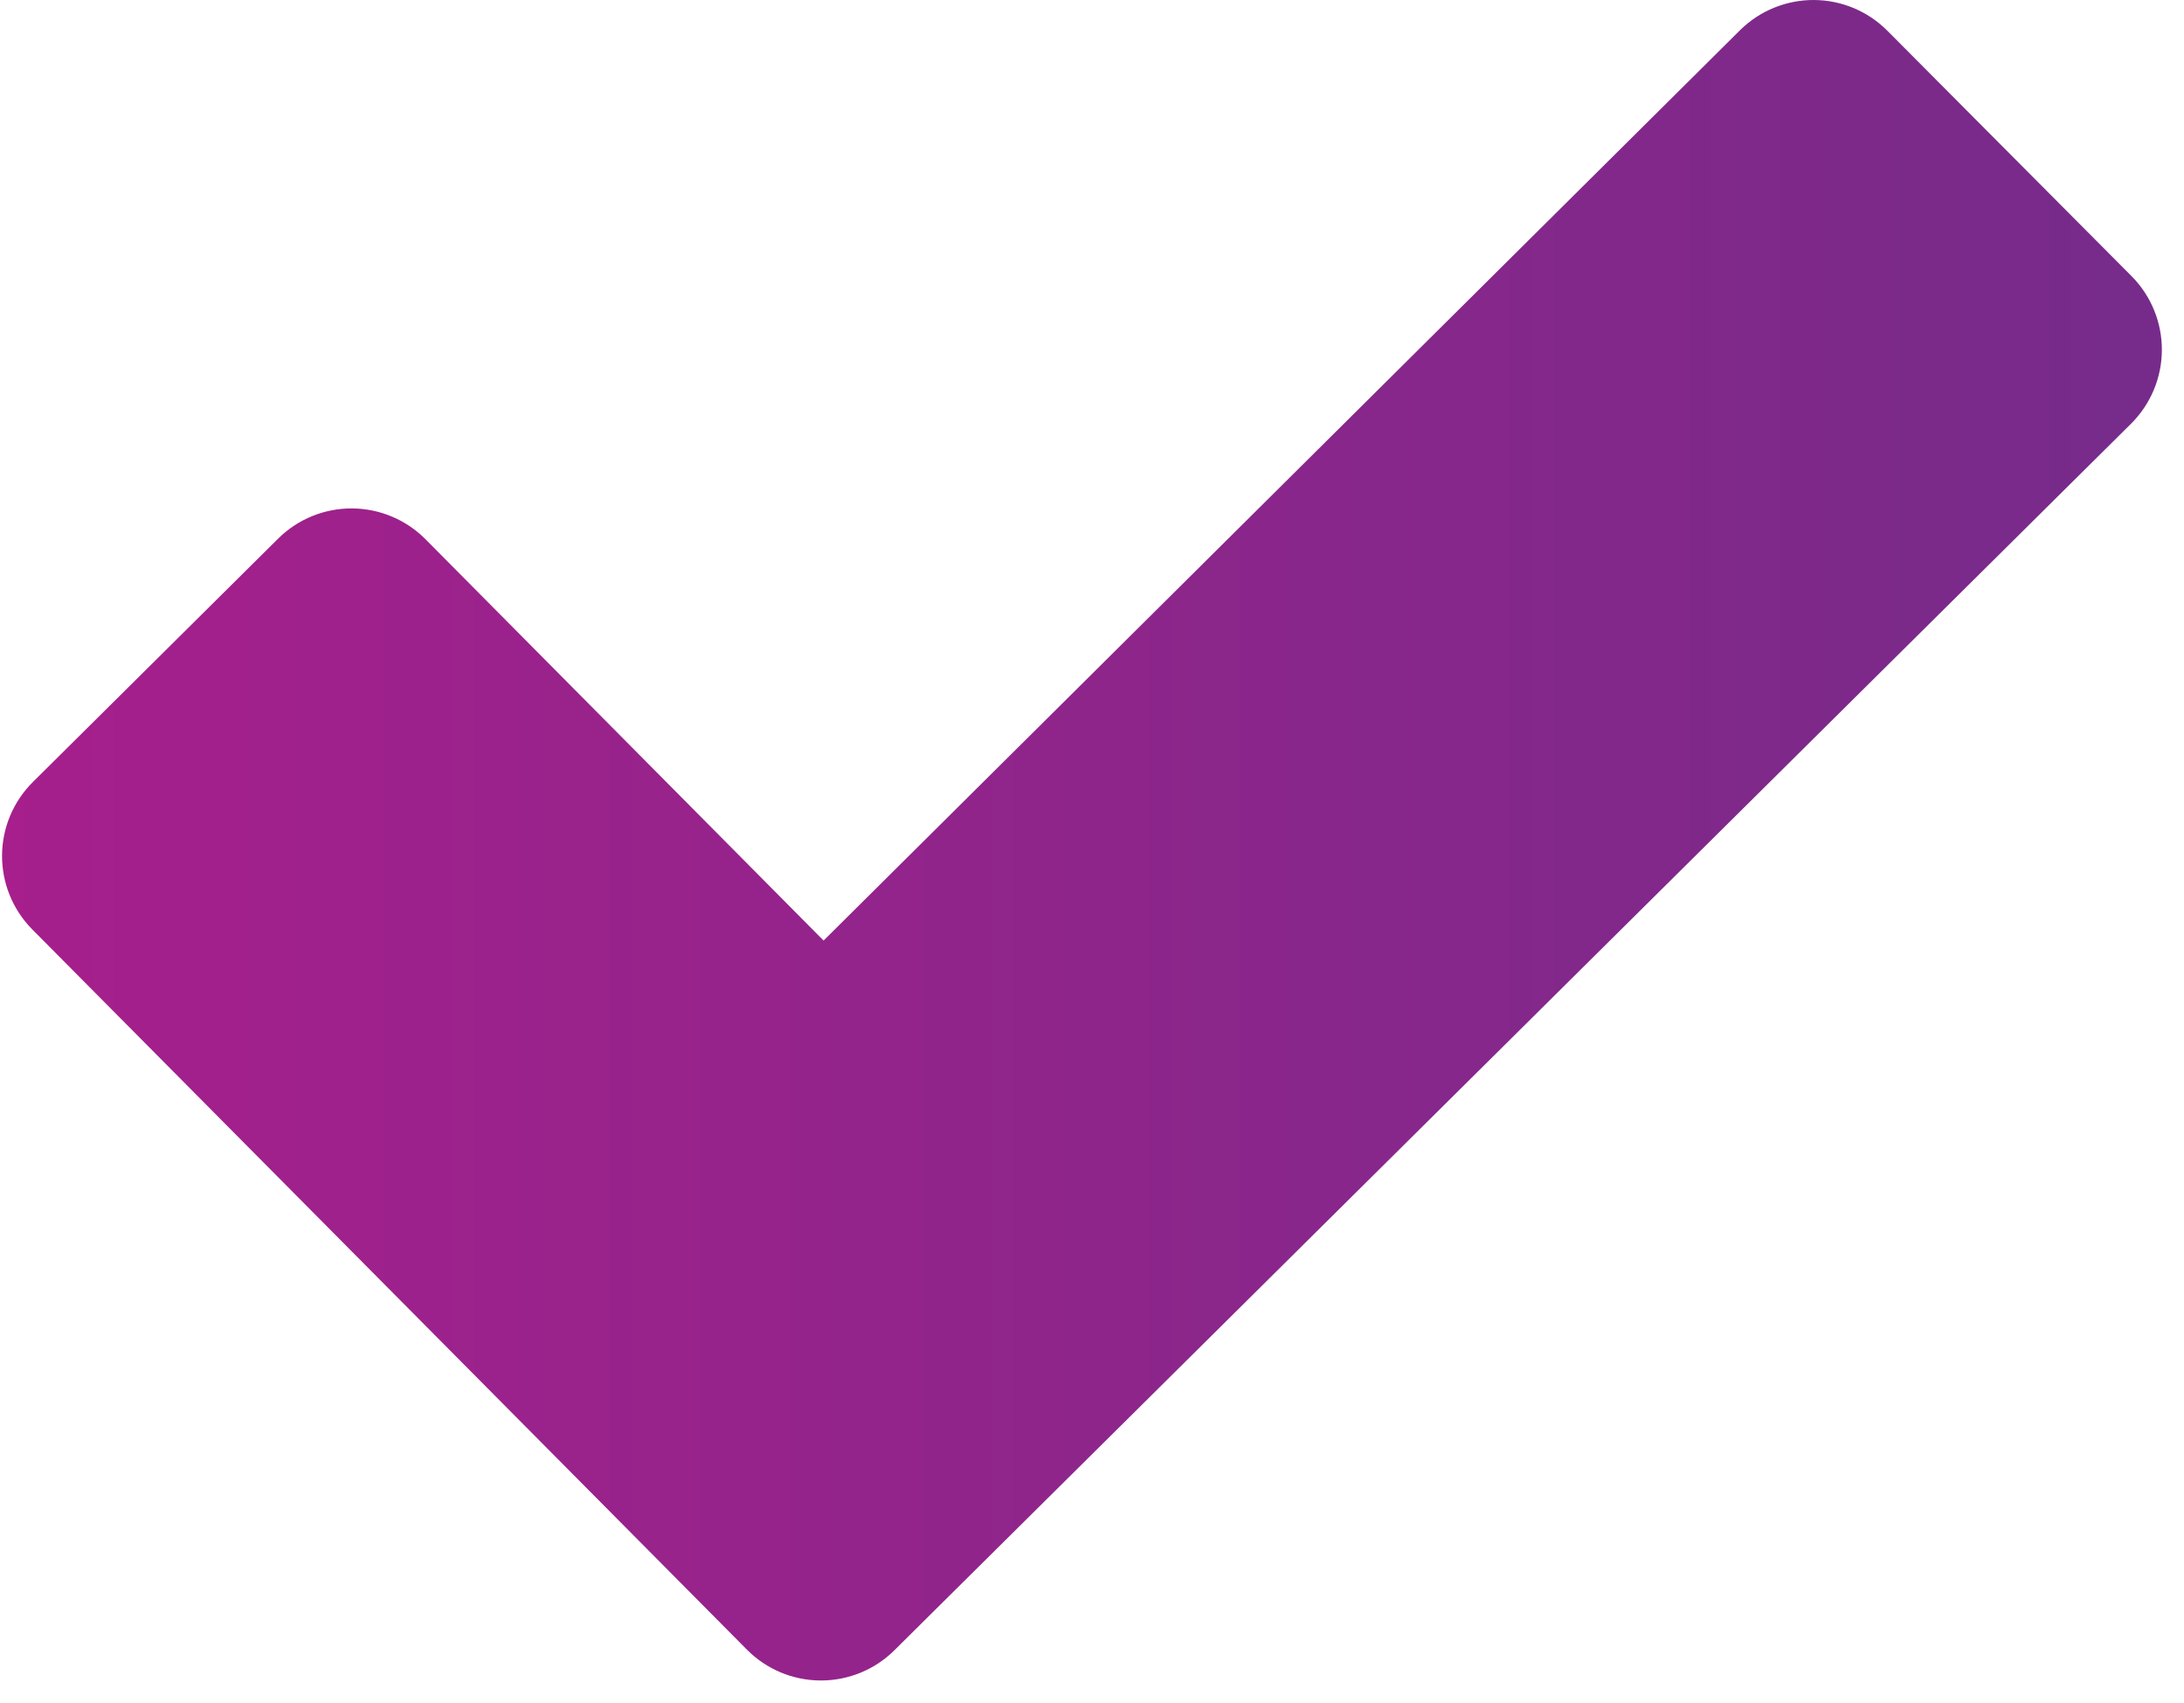 <svg width="68" height="53" viewBox="0 0 68 53" fill="none" xmlns="http://www.w3.org/2000/svg">
<path d="M23.256 51.352L0.992 28.919C0.392 28.306 0.058 27.481 0.064 26.623C0.07 25.766 0.416 24.945 1.025 24.342L8.672 16.755C9.284 16.154 10.11 15.82 10.967 15.827C11.825 15.833 12.645 16.178 13.249 16.787L25.643 29.279L54.189 0.928C54.802 0.328 55.628 -0.006 56.486 8.28936e-05C57.344 0.006 58.164 0.352 58.768 0.961L66.383 8.612C66.983 9.224 67.317 10.05 67.311 10.908C67.305 11.766 66.959 12.586 66.35 13.191L27.835 51.384C27.222 51.985 26.397 52.318 25.539 52.312C24.681 52.306 23.86 51.961 23.256 51.352Z" fill="url(#paint0_linear_3420_3716)"/>
<defs>
<linearGradient id="paint0_linear_3420_3716" x1="67.311" y1="-8.56039e-07" x2="0.064" y2="-1.13337e-06" gradientUnits="userSpaceOnUse">
<stop stop-color="#762B8A"/>
<stop offset="1" stop-color="#A61F8C"/>
</linearGradient>
</defs>
</svg>
